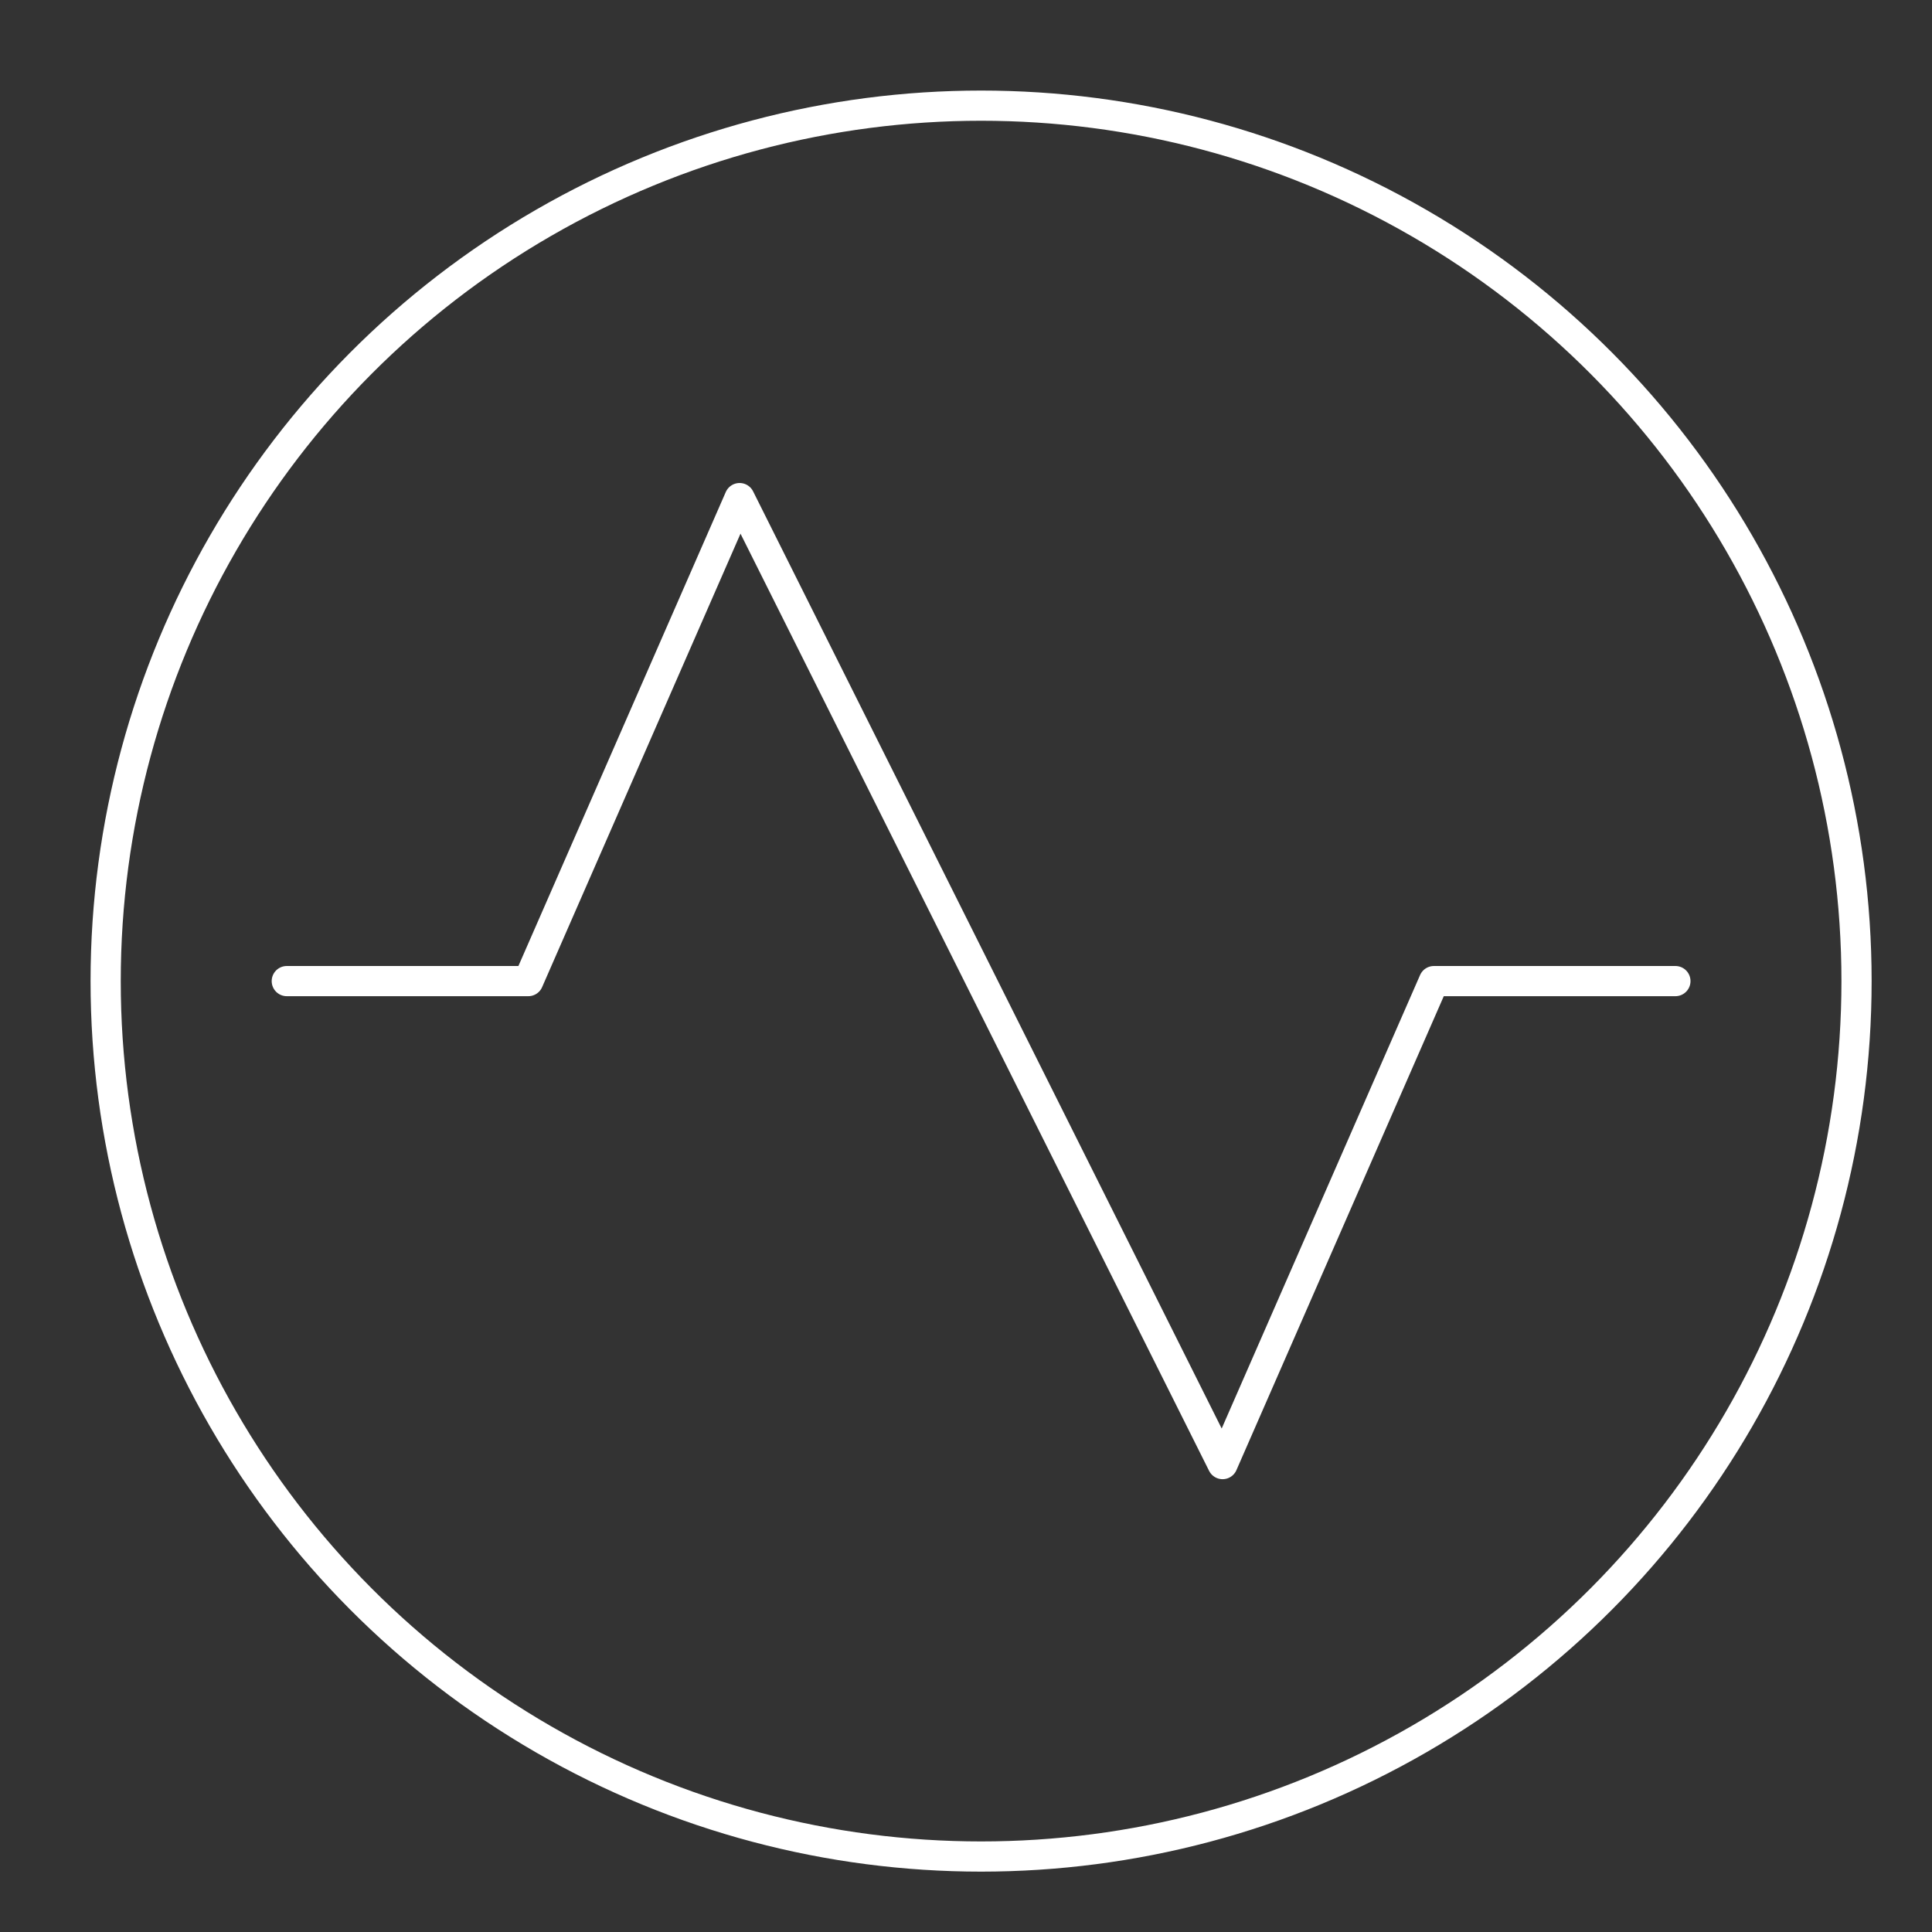 <?xml version="1.0" encoding="UTF-8"?> <svg xmlns="http://www.w3.org/2000/svg" width="64" height="64" viewBox="0 0 64 64"><rect x="0" y="0" width="64" height="64" fill="#333333" stroke="none"/><g class="nc-icon-wrapper" stroke-linecap="round" stroke-linejoin="round" stroke-width="1" transform="translate(0.5 0.5)" fill="#ffffff" stroke="#ffffff"><polyline data-color="color-2" points="9 32 17 32 24 16 40 48 47 32 55 32" fill="none" stroke-miterlimit="10"></polyline><circle cx="32" cy="32" r="29" fill="none" stroke="#ffffff" stroke-miterlimit="10"></circle></g></svg> 